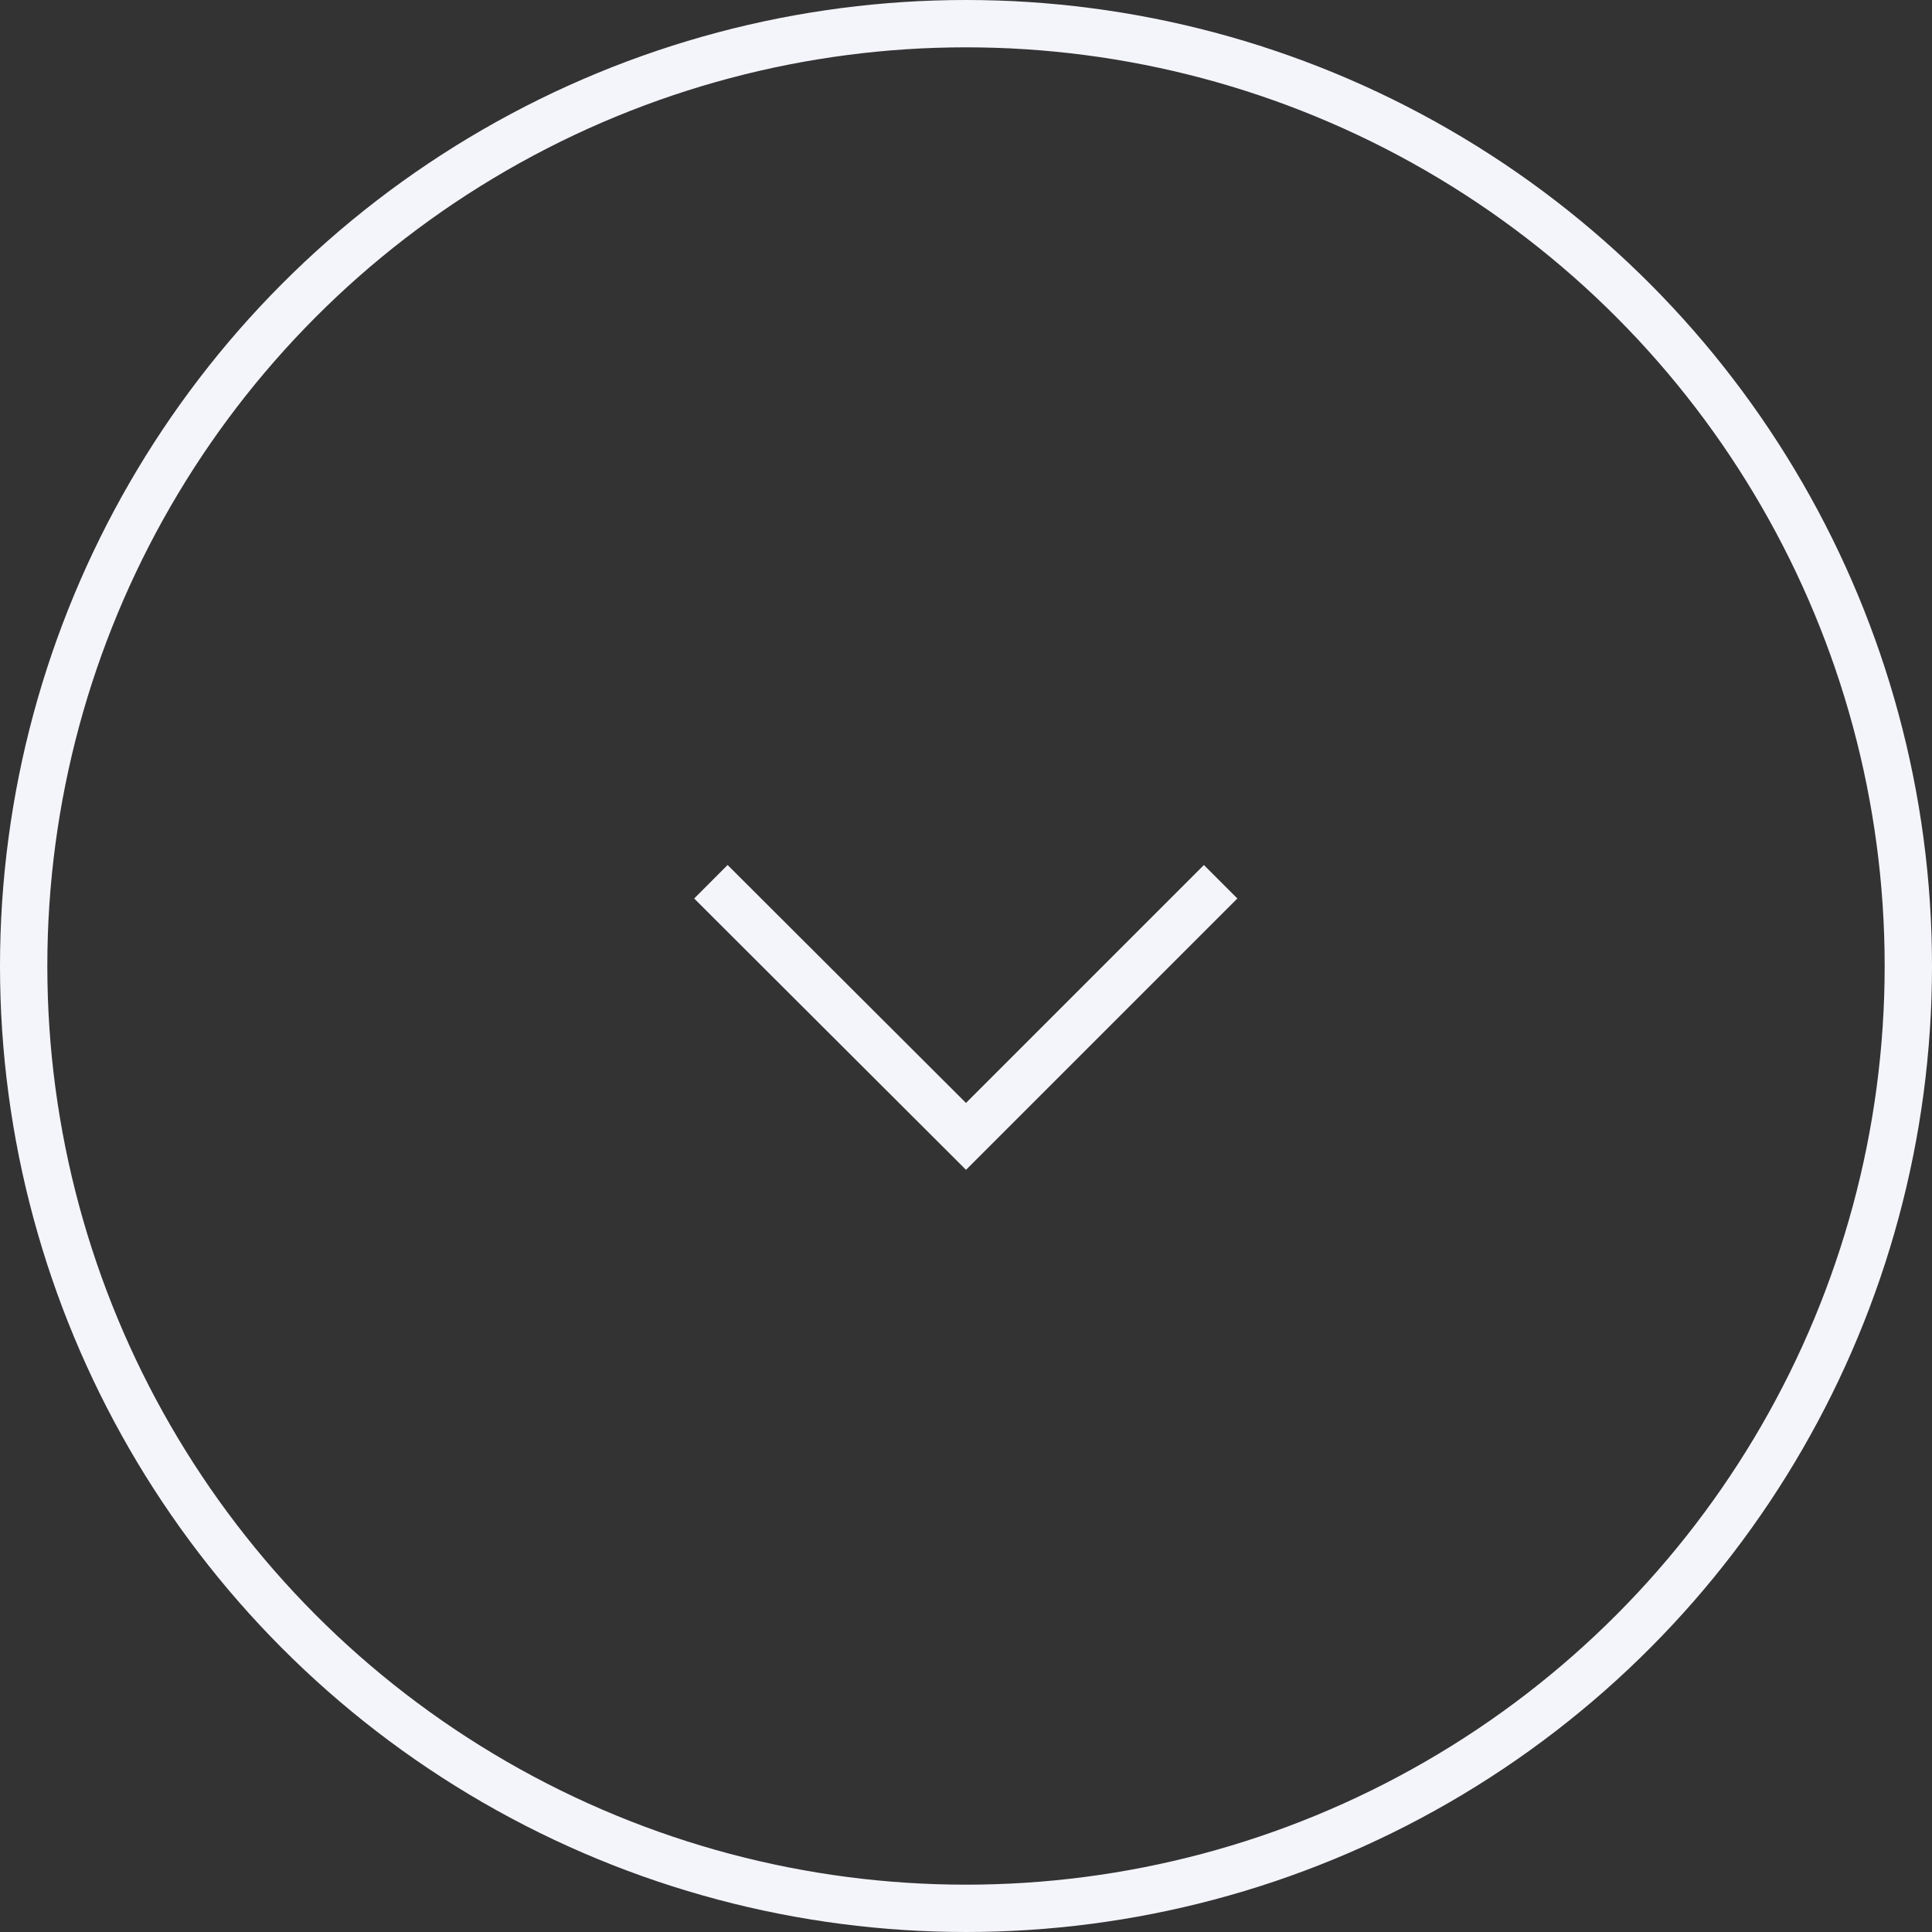 <?xml version="1.0" encoding="UTF-8"?><svg id="Layer_2" xmlns="http://www.w3.org/2000/svg" width="40.82" height="40.82" viewBox="0 0 40.82 40.82"><rect x="0" y="0" width="40.82" height="40.82" fill="#333333" stroke="none"/><defs><style>.cls-1{fill:none;stroke:#f4f4fb;stroke-miterlimit:10;}</style></defs><g id="Layer_1-2"><circle class="cls-1" cx="20.41" cy="20.41" r="19.91"/><polyline class="cls-1" points="25.79 18.63 20.41 24.01 15.02 18.63"/></g></svg>